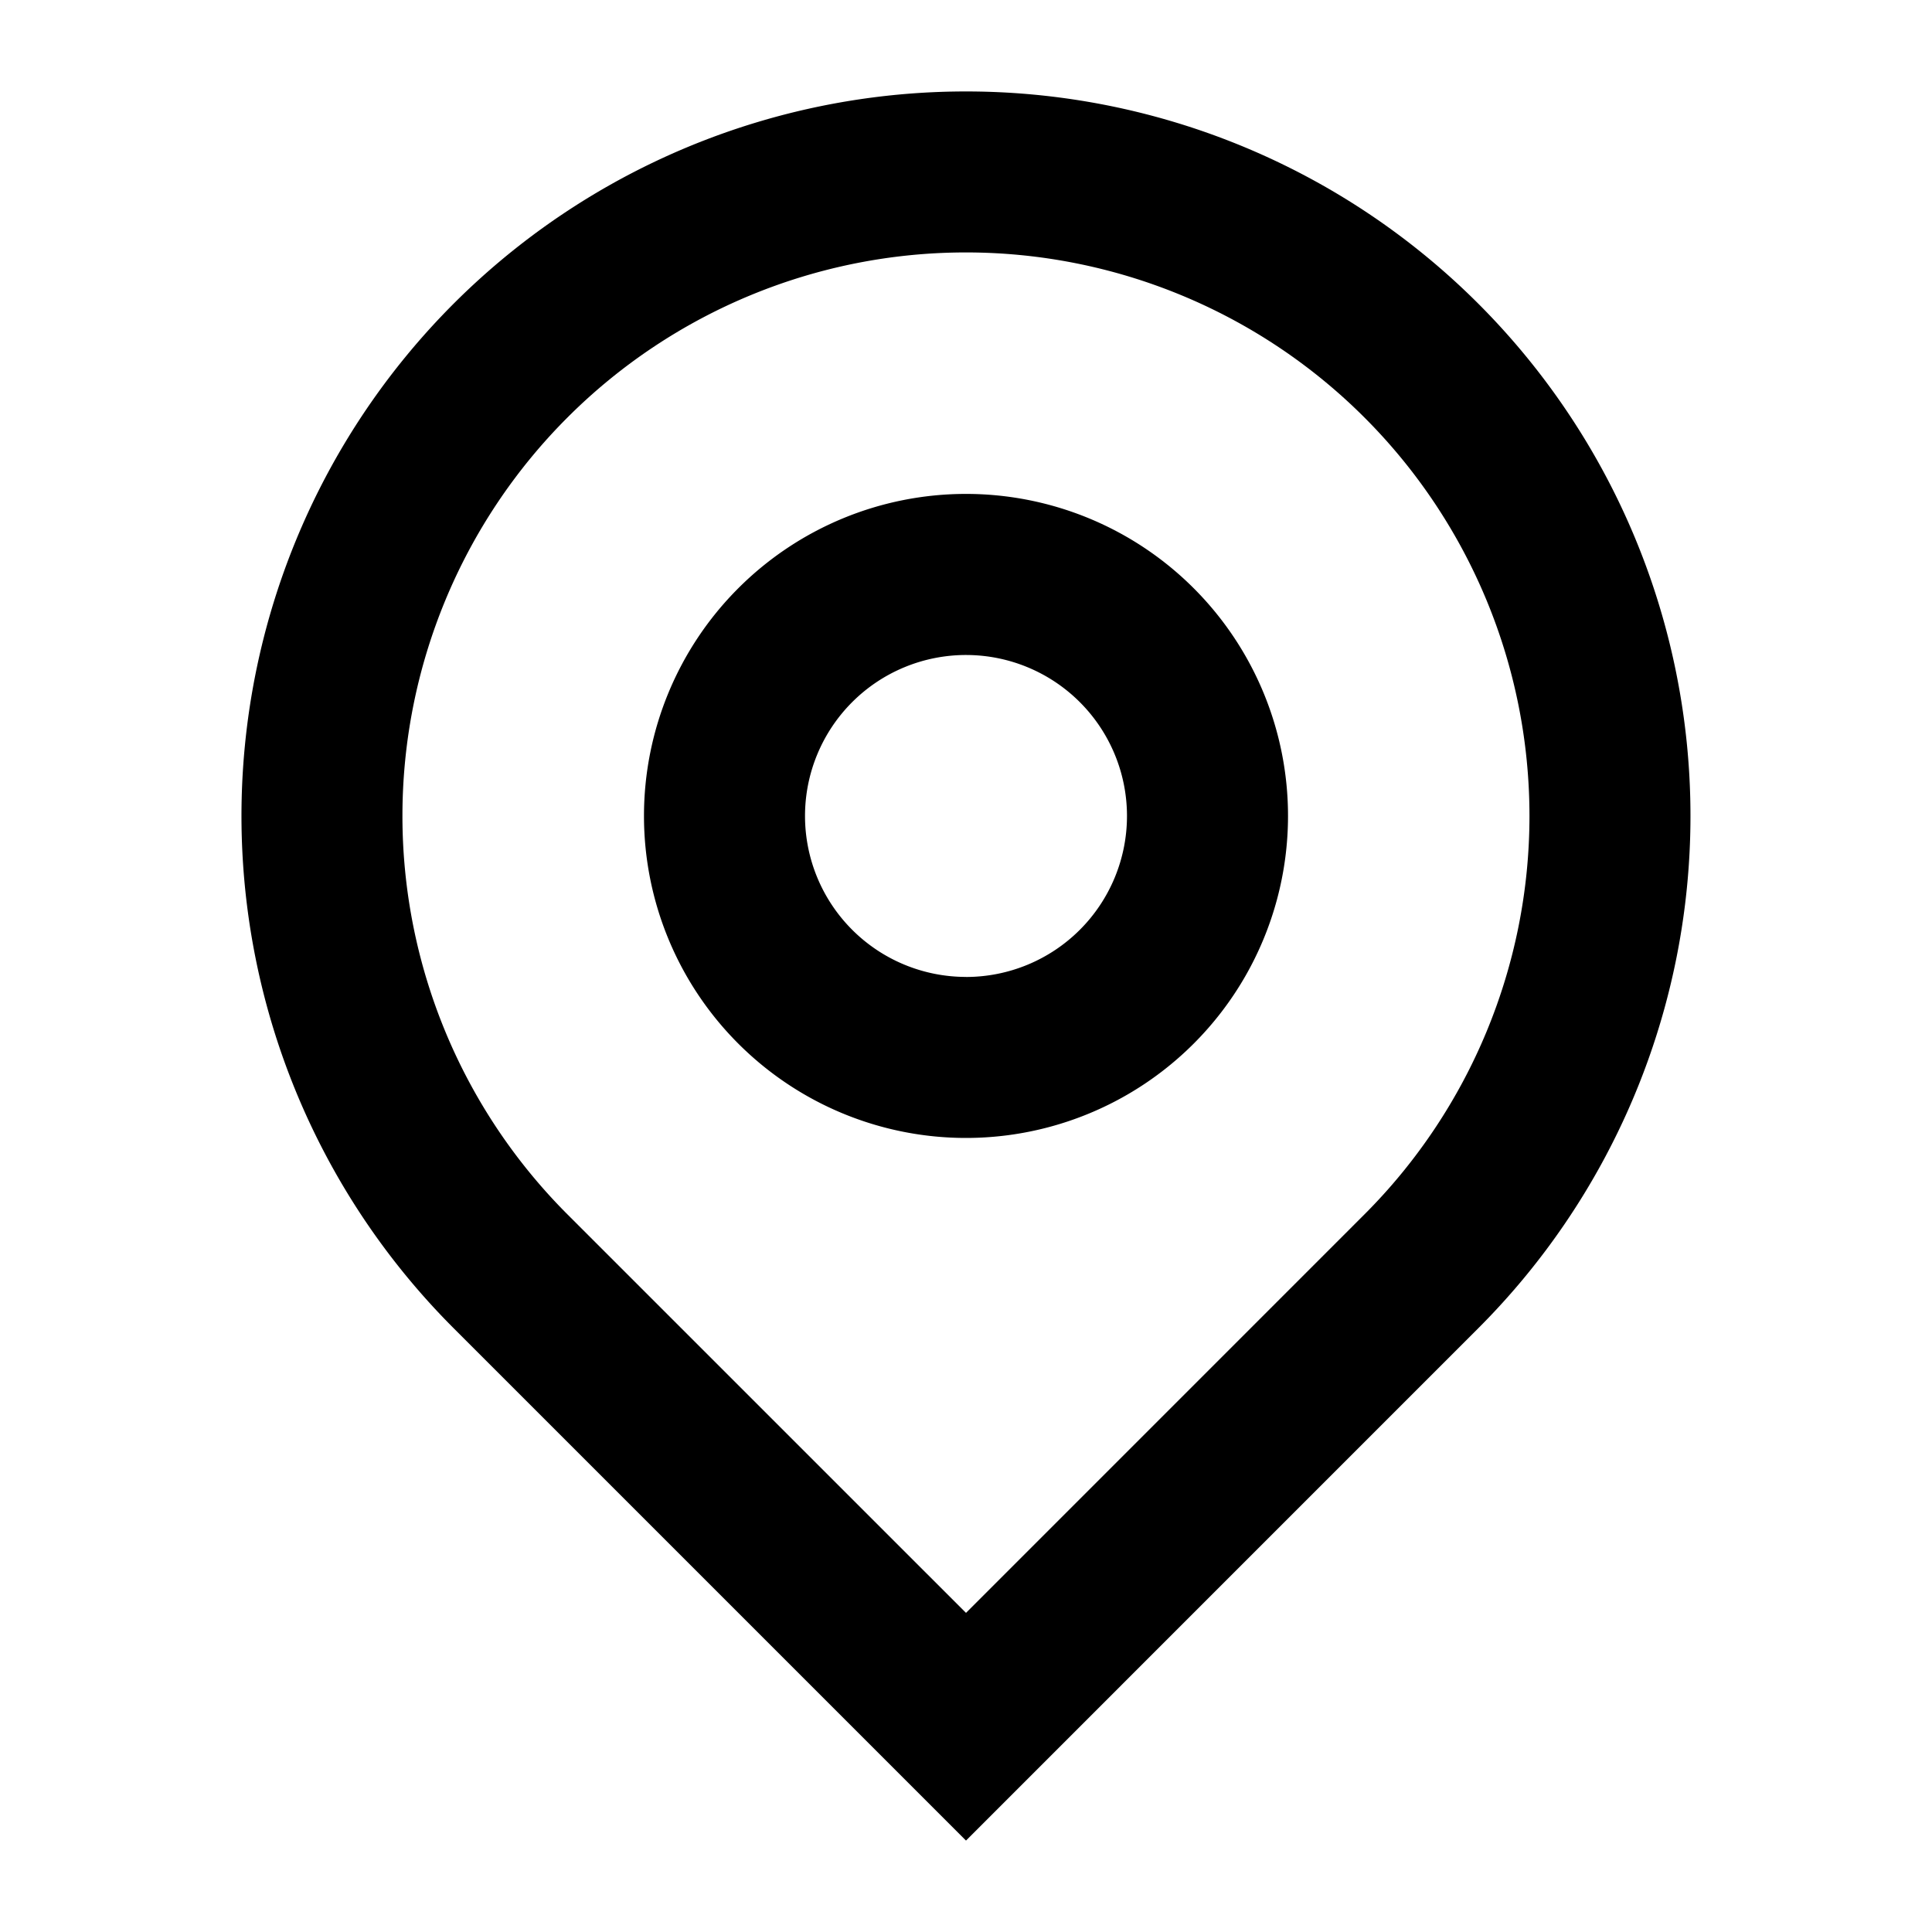 <svg xmlns="http://www.w3.org/2000/svg" width="40" height="40" viewBox="0 0 40 40">
  <g id="Group_201" data-name="Group 201" transform="translate(-1317 -6204.864)">
    <rect id="Rectangle_109" data-name="Rectangle 109" width="40" height="40" transform="translate(1317 6204.864)" fill="none"/>
    <path id="Path_380" data-name="Path 380" d="M18,33.5l8.249-8.25a11.667,11.667,0,1,0-16.5,0Zm0,4.714L7.393,27.607a15,15,0,1,1,21.213,0Zm0-17.88A3.333,3.333,0,1,0,14.667,17,3.333,3.333,0,0,0,18,20.333Zm0,3.333A6.667,6.667,0,1,1,24.667,17,6.667,6.667,0,0,1,18,23.667Z" transform="translate(1319 6204.757)"/>
  </g>
</svg>
